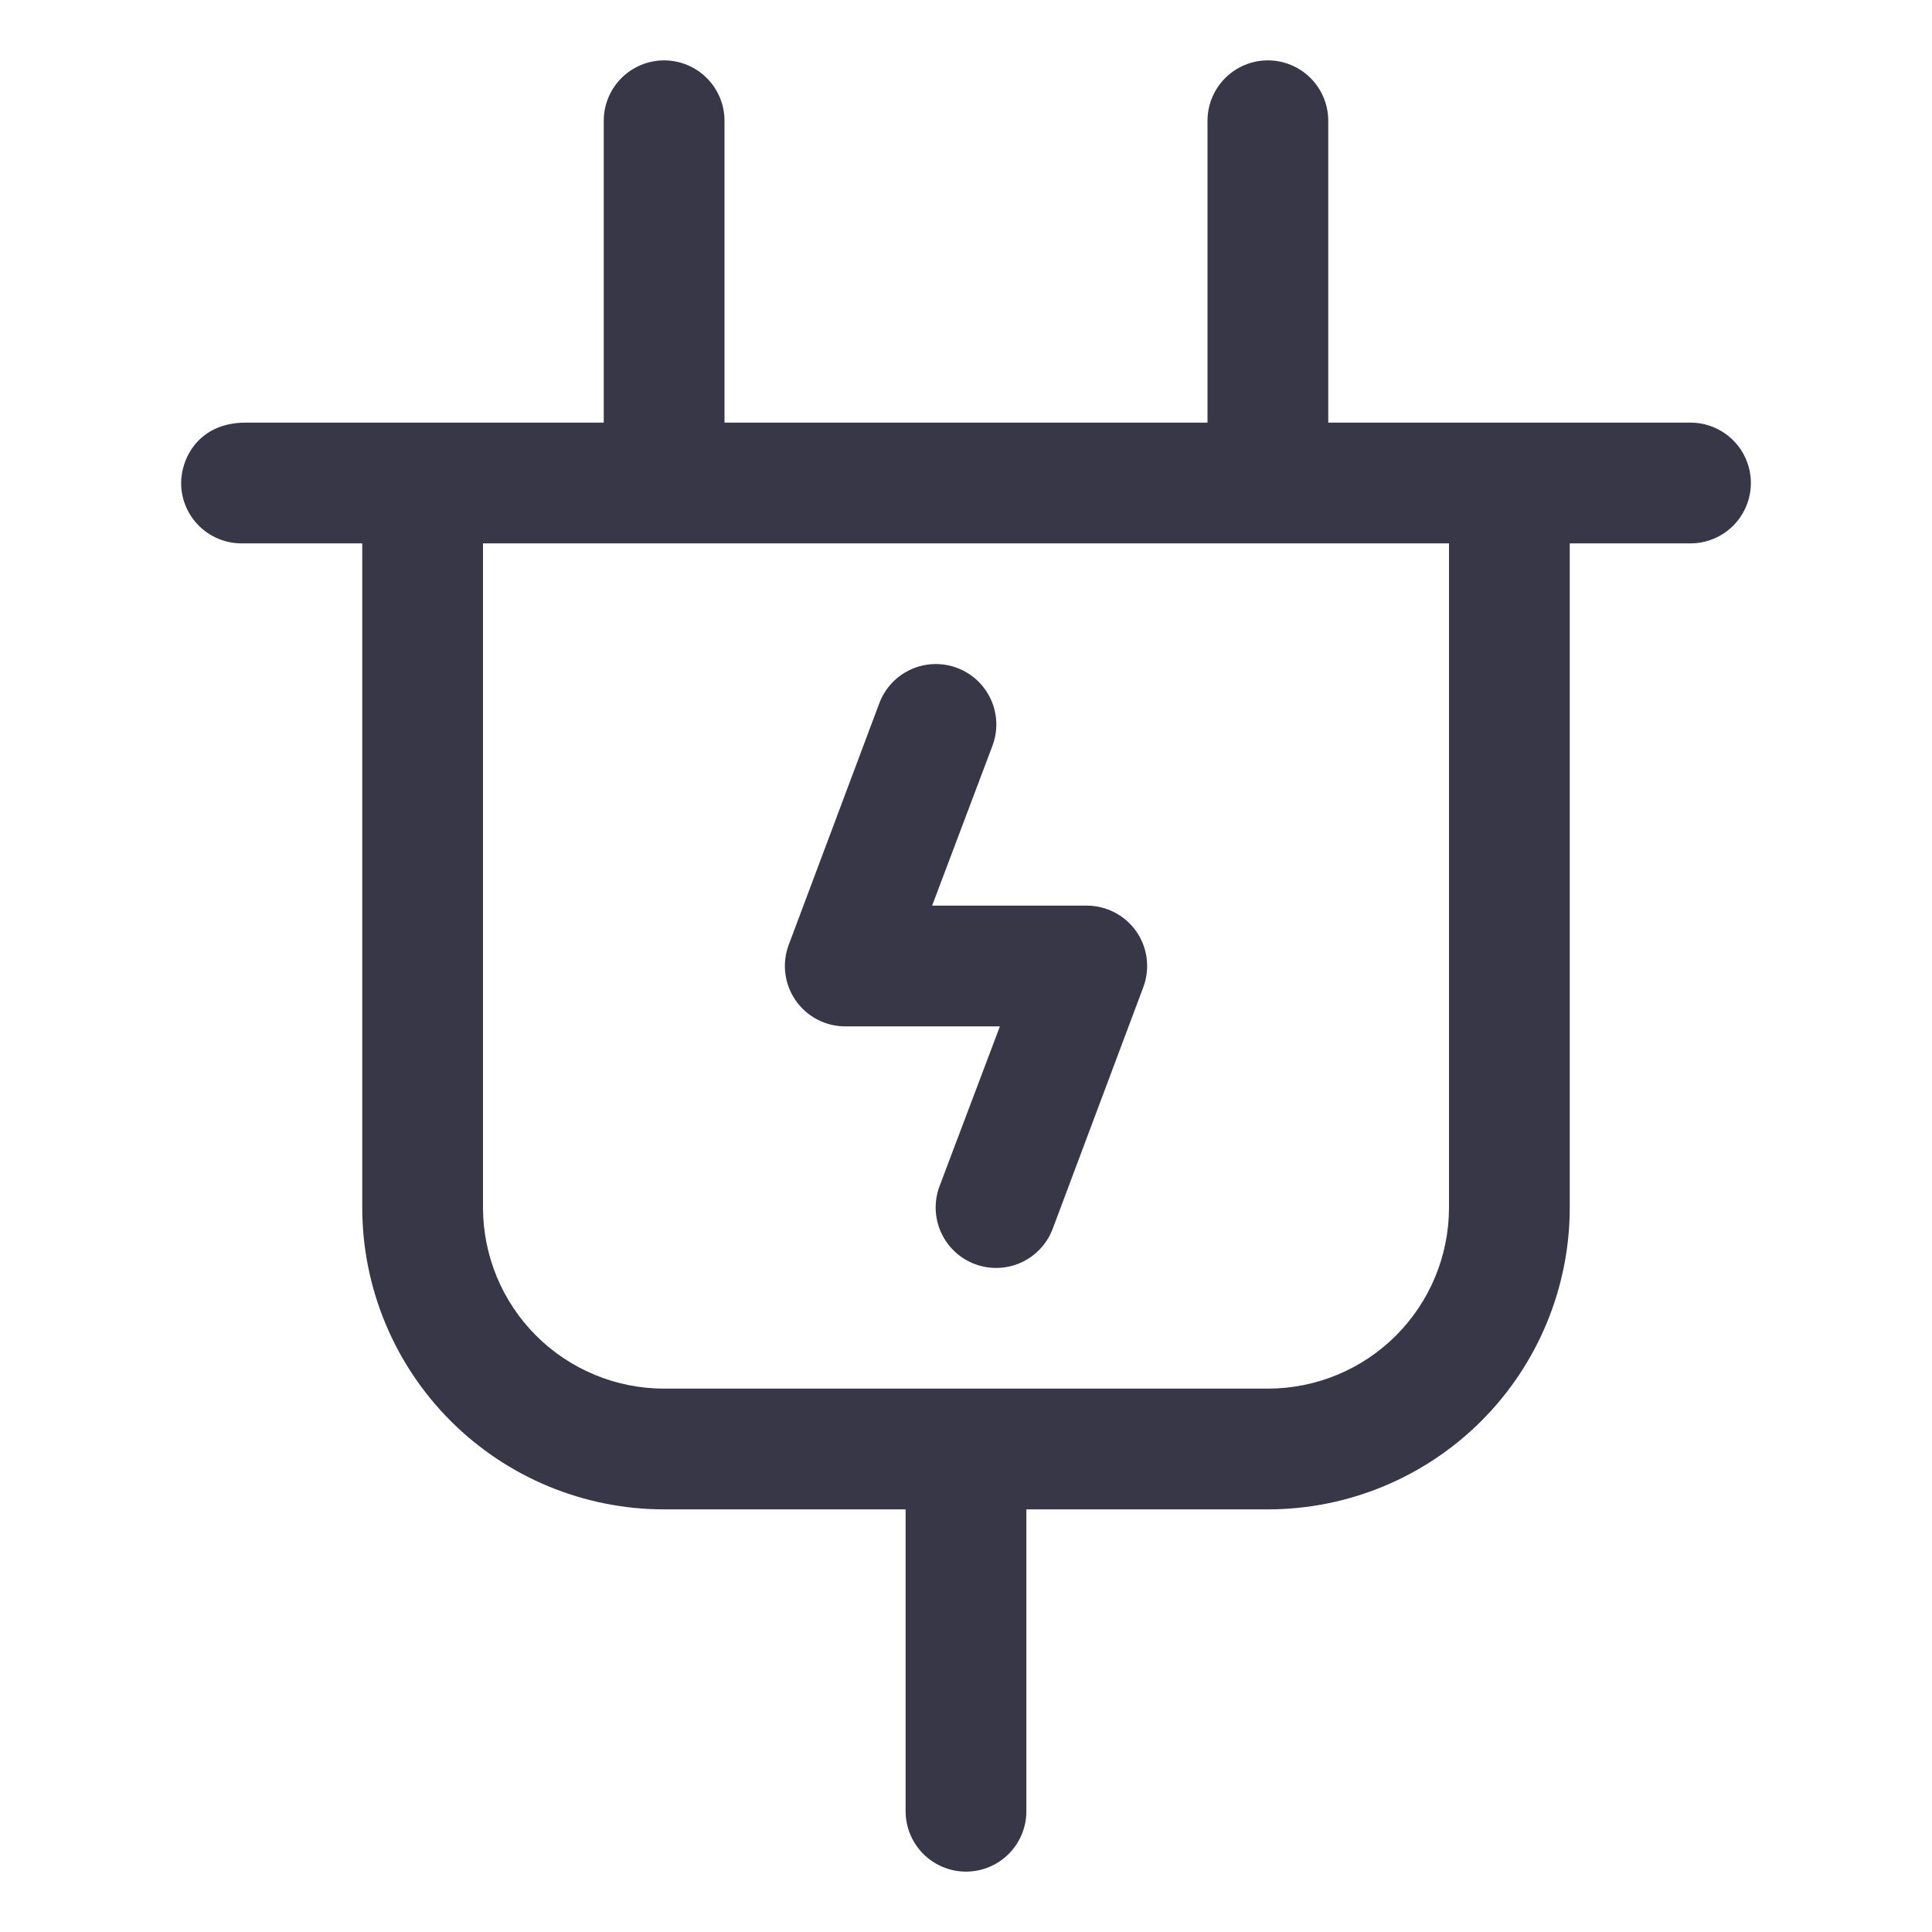 <svg width="64" height="64" viewBox="0 0 64 64" fill="none" xmlns="http://www.w3.org/2000/svg">
<path d="M56 14H44V4C44 3.47 43.789 2.961 43.414 2.586C43.039 2.211 42.53 2 42 2C41.47 2 40.961 2.211 40.586 2.586C40.211 2.961 40 3.47 40 4V14H24V4C24 3.47 23.789 2.961 23.414 2.586C23.039 2.211 22.53 2 22 2C21.47 2 20.961 2.211 20.586 2.586C20.211 2.961 20 3.47 20 4V14H8.137C6.57 14 6 15.195 6 16C6 16.53 6.211 17.039 6.586 17.414C6.961 17.789 7.47 18 8 18H12V40C12 42.652 13.054 45.196 14.929 47.071C16.804 48.946 19.348 50 22 50H30V60C30 60.53 30.211 61.039 30.586 61.414C30.961 61.789 31.47 62 32 62C32.53 62 33.039 61.789 33.414 61.414C33.789 61.039 34 60.53 34 60V50H42C44.652 50 47.196 48.946 49.071 47.071C50.946 45.196 52 42.652 52 40V18H56C56.53 18 57.039 17.789 57.414 17.414C57.789 17.039 58 16.53 58 16C58 15.47 57.789 14.961 57.414 14.586C57.039 14.211 56.53 14 56 14ZM42 46H22C20.409 46 18.883 45.368 17.757 44.243C16.632 43.117 16 41.591 16 40V18H48V40C48 41.591 47.368 43.117 46.243 44.243C45.117 45.368 43.591 46 42 46ZM37.645 30.86C37.829 31.126 37.946 31.432 37.986 31.753C38.025 32.074 37.986 32.4 37.873 32.703L34.873 40.703C34.686 41.2 34.31 41.603 33.827 41.823C33.343 42.042 32.792 42.061 32.295 41.875C31.798 41.689 31.395 41.312 31.175 40.829C30.955 40.346 30.936 39.795 31.122 39.297L33.123 34H28C27.677 34 27.358 33.922 27.072 33.772C26.786 33.622 26.54 33.405 26.356 33.139C26.172 32.873 26.055 32.567 26.015 32.246C25.976 31.926 26.014 31.6 26.128 31.297L29.128 23.297C29.314 22.8 29.69 22.397 30.173 22.177C30.657 21.957 31.208 21.939 31.705 22.125C32.202 22.311 32.605 22.688 32.825 23.171C33.045 23.654 33.064 24.205 32.877 24.703L30.878 30H36C36.323 30 36.642 30.078 36.928 30.228C37.215 30.377 37.461 30.594 37.645 30.86Z" fill="#373747"/>
</svg>
